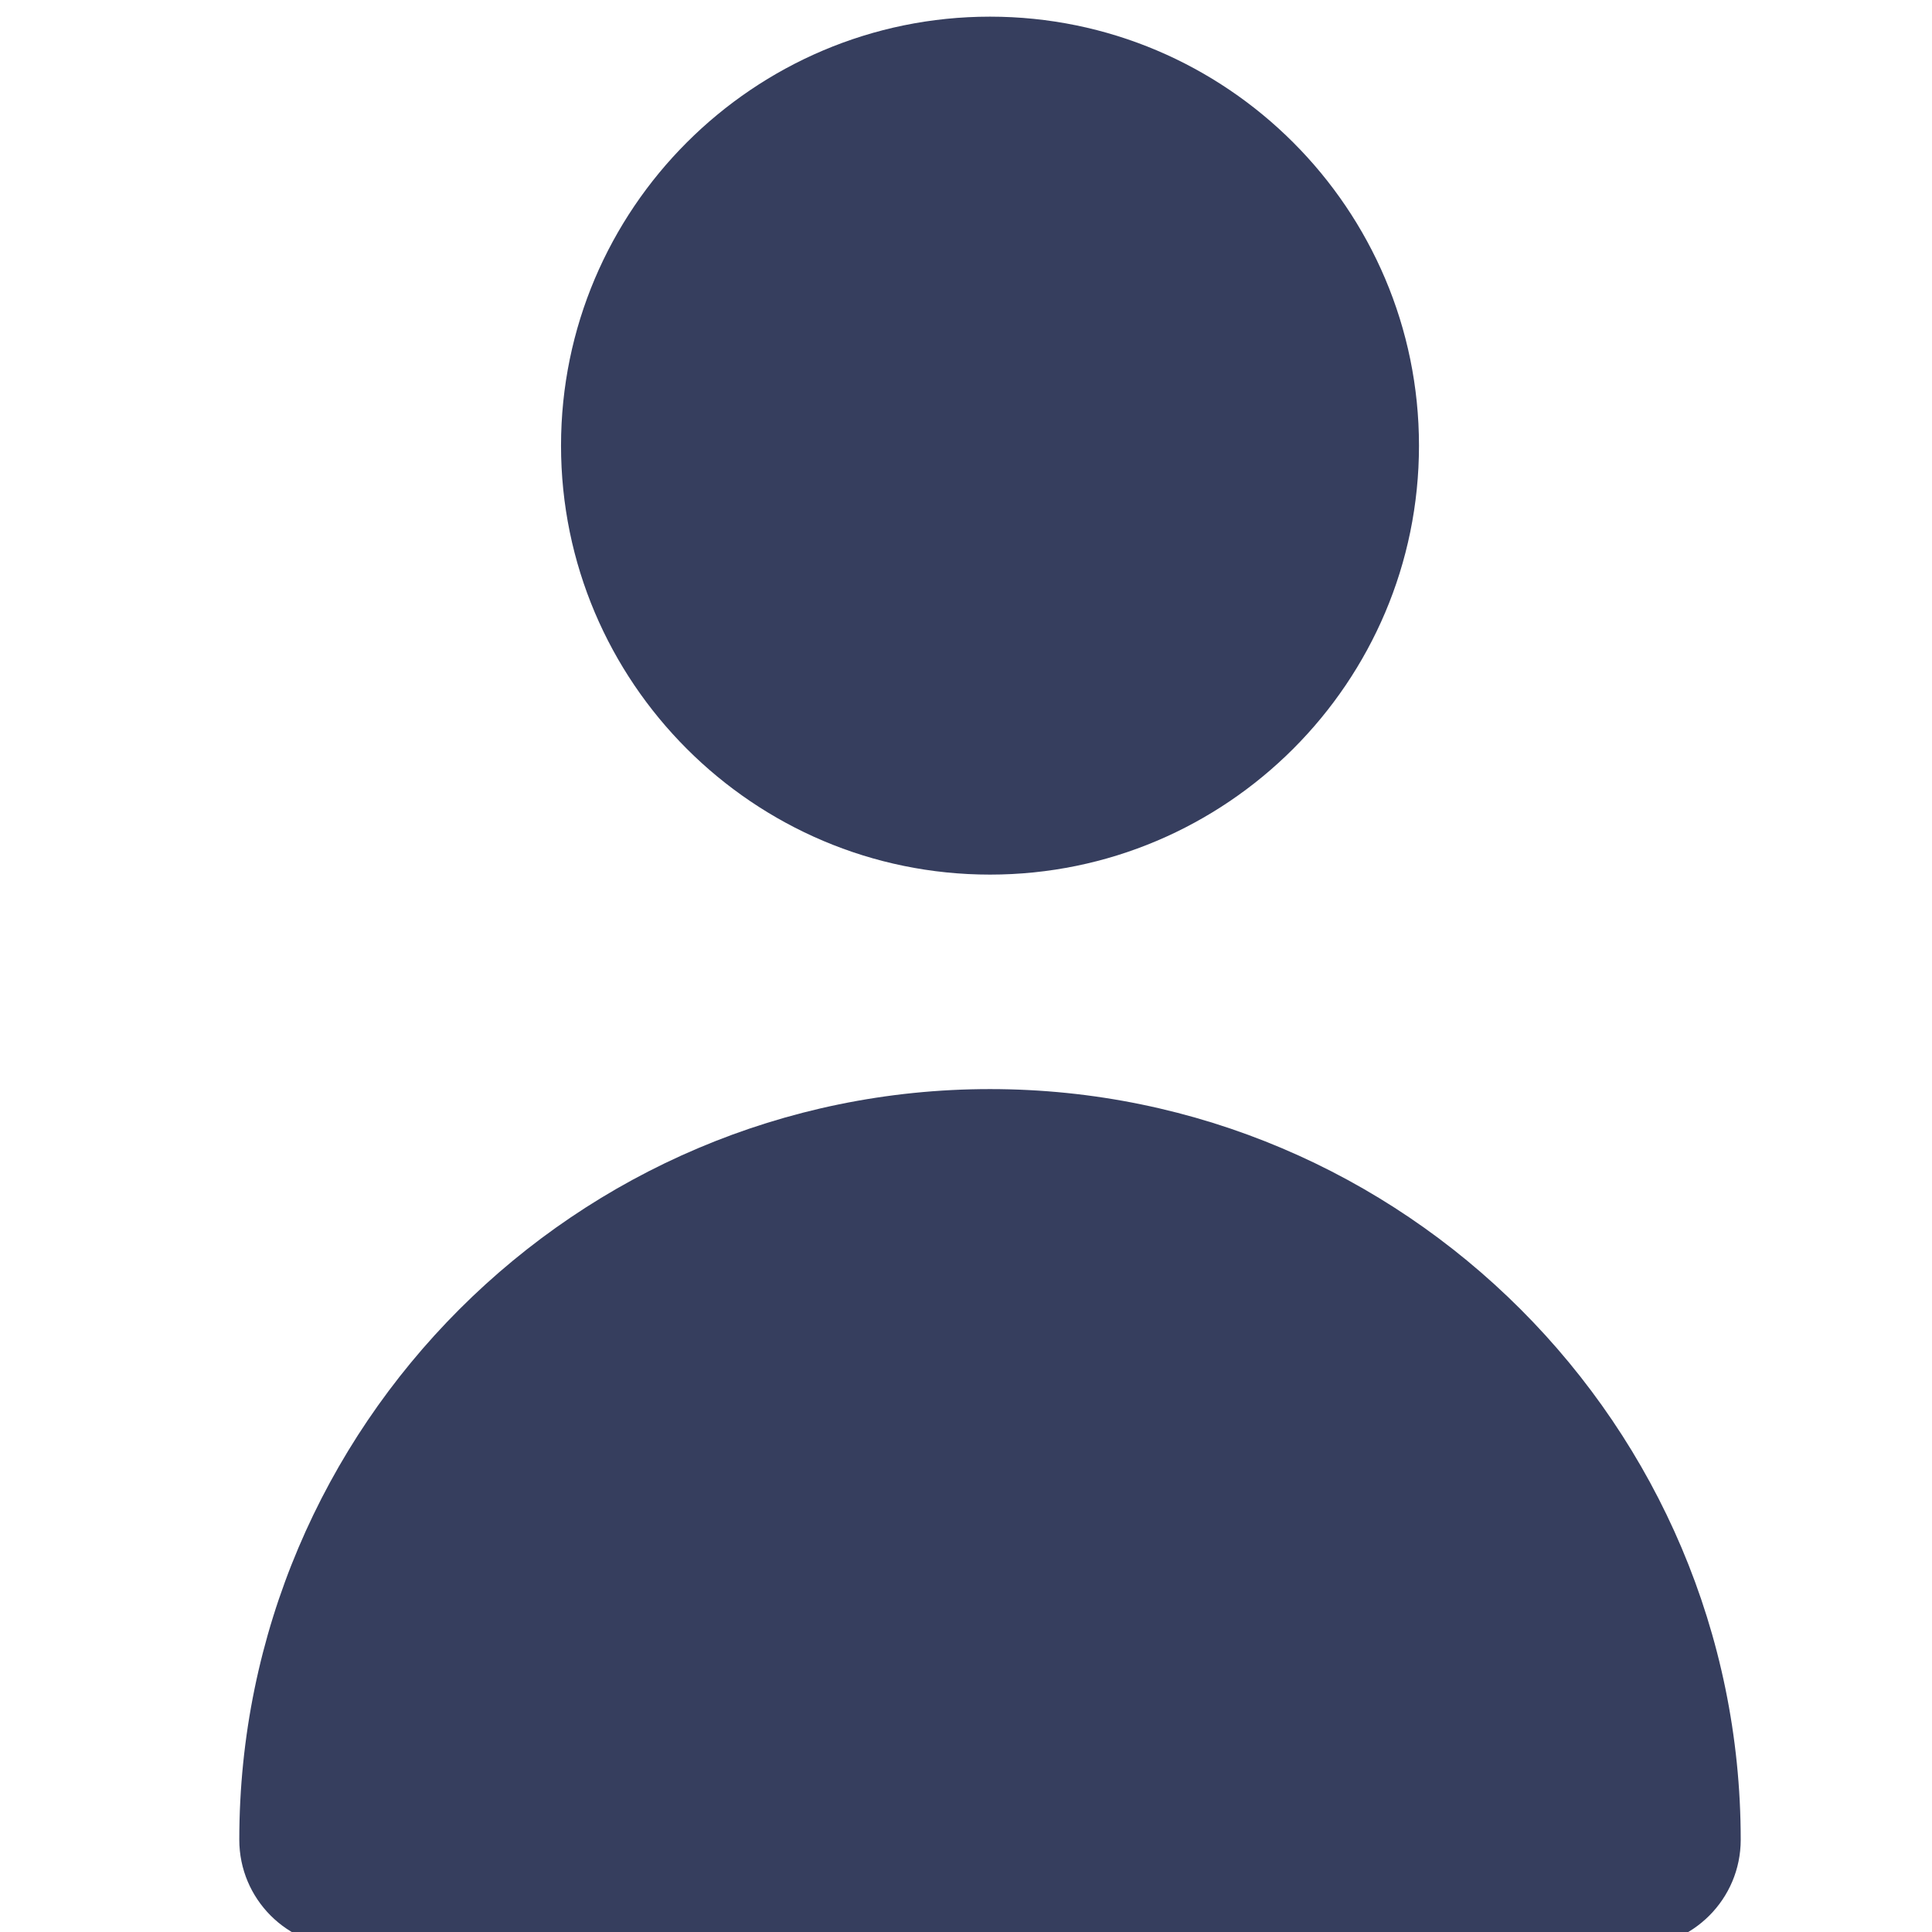 <?xml version="1.0" encoding="UTF-8" standalone="no"?><!DOCTYPE svg PUBLIC "-//W3C//DTD SVG 1.1//EN" "http://www.w3.org/Graphics/SVG/1.1/DTD/svg11.dtd"><svg width="50px" height="50px" version="1.1" xmlns="http://www.w3.org/2000/svg" xmlns:xlink="http://www.w3.org/1999/xlink" xml:space="preserve" xmlns:serif="http://www.serif.com/" style="fill-rule:evenodd;clip-rule:evenodd;stroke-linejoin:round;stroke-miterlimit:2;"><g transform="matrix(1,0,0,1,-8111.23,-452.611)"><g id="Artboard20" transform="matrix(0.81,0,0,0.81,-3040.57,-7849.1)"><rect x="13768.4" y="10249.6" width="61.732" height="61.732" style="fill:none;"/><g transform="matrix(4.895,0,0,4.895,13775.3,10247.6)"><path d="M4.9,6C6.444,6 7.7,4.744 7.7,3.2C7.7,1.656 6.444,0.4 4.9,0.4C3.356,0.4 2.1,1.656 2.1,3.2C2.1,4.744 3.356,6 4.9,6ZM9.1,13C9.487,13 9.8,12.686 9.8,12.3C9.8,9.598 7.601,7.4 4.9,7.4C2.199,7.4 0,9.598 0,12.3C0,12.686 0.313,13 0.7,13L9.1,13Z" style="fill:rgb(54,62,94);fill-rule:nonzero;"/></g></g></g></svg>